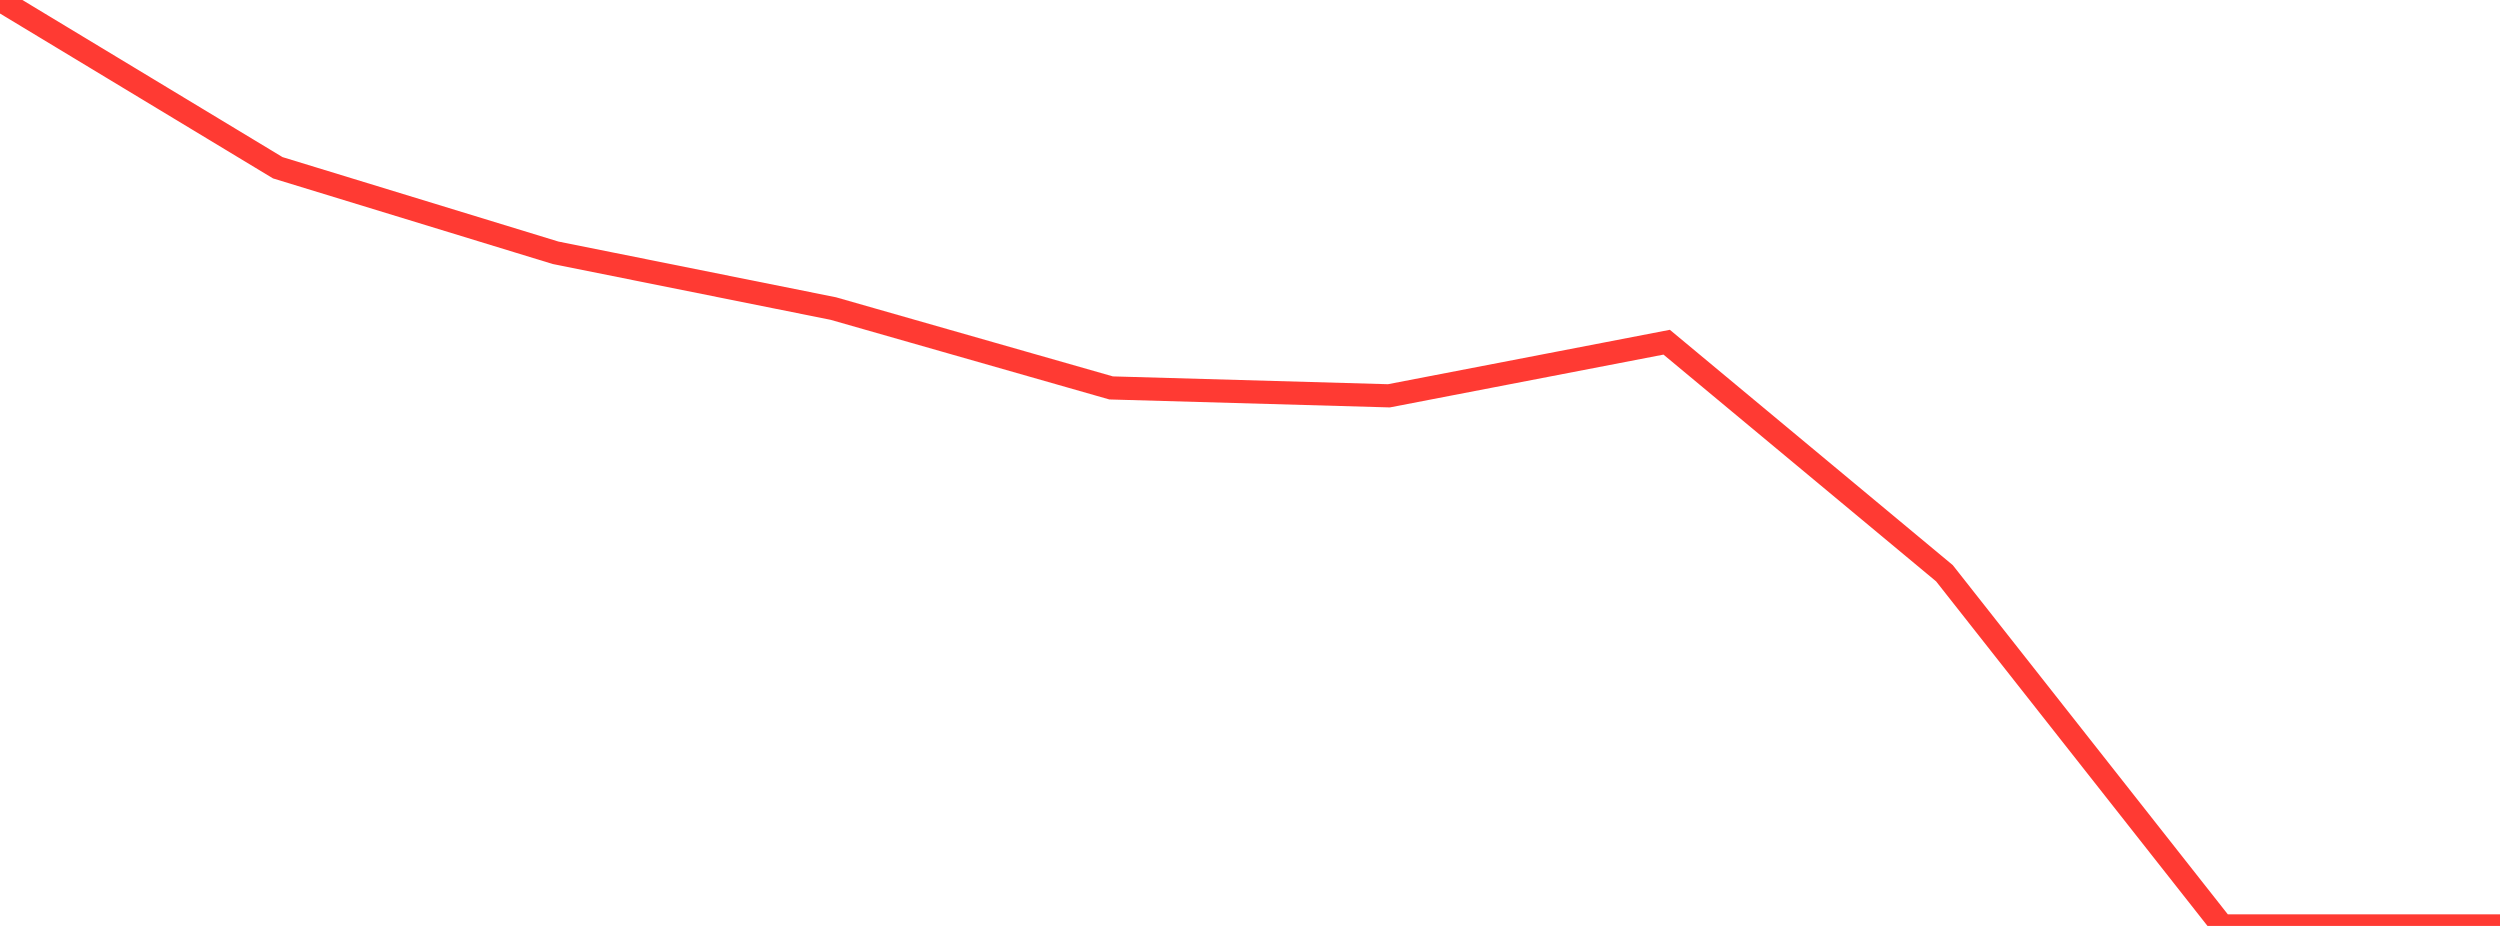 <?xml version="1.0" standalone="no"?>
<!DOCTYPE svg PUBLIC "-//W3C//DTD SVG 1.1//EN" "http://www.w3.org/Graphics/SVG/1.1/DTD/svg11.dtd">

<svg width="135" height="50" viewBox="0 0 135 50" preserveAspectRatio="none" 
  xmlns="http://www.w3.org/2000/svg"
  xmlns:xlink="http://www.w3.org/1999/xlink">


<polyline points="0.0, 0.0 15.0, 9.059 30.0, 13.65 45.0, 16.662 60.0, 20.948 75.0, 21.374 90.0, 18.479 105.0, 30.956 120.0, 50.0 135.0, 50.0" fill="none" stroke="#ff3a33" stroke-width="1.25"/>

</svg>